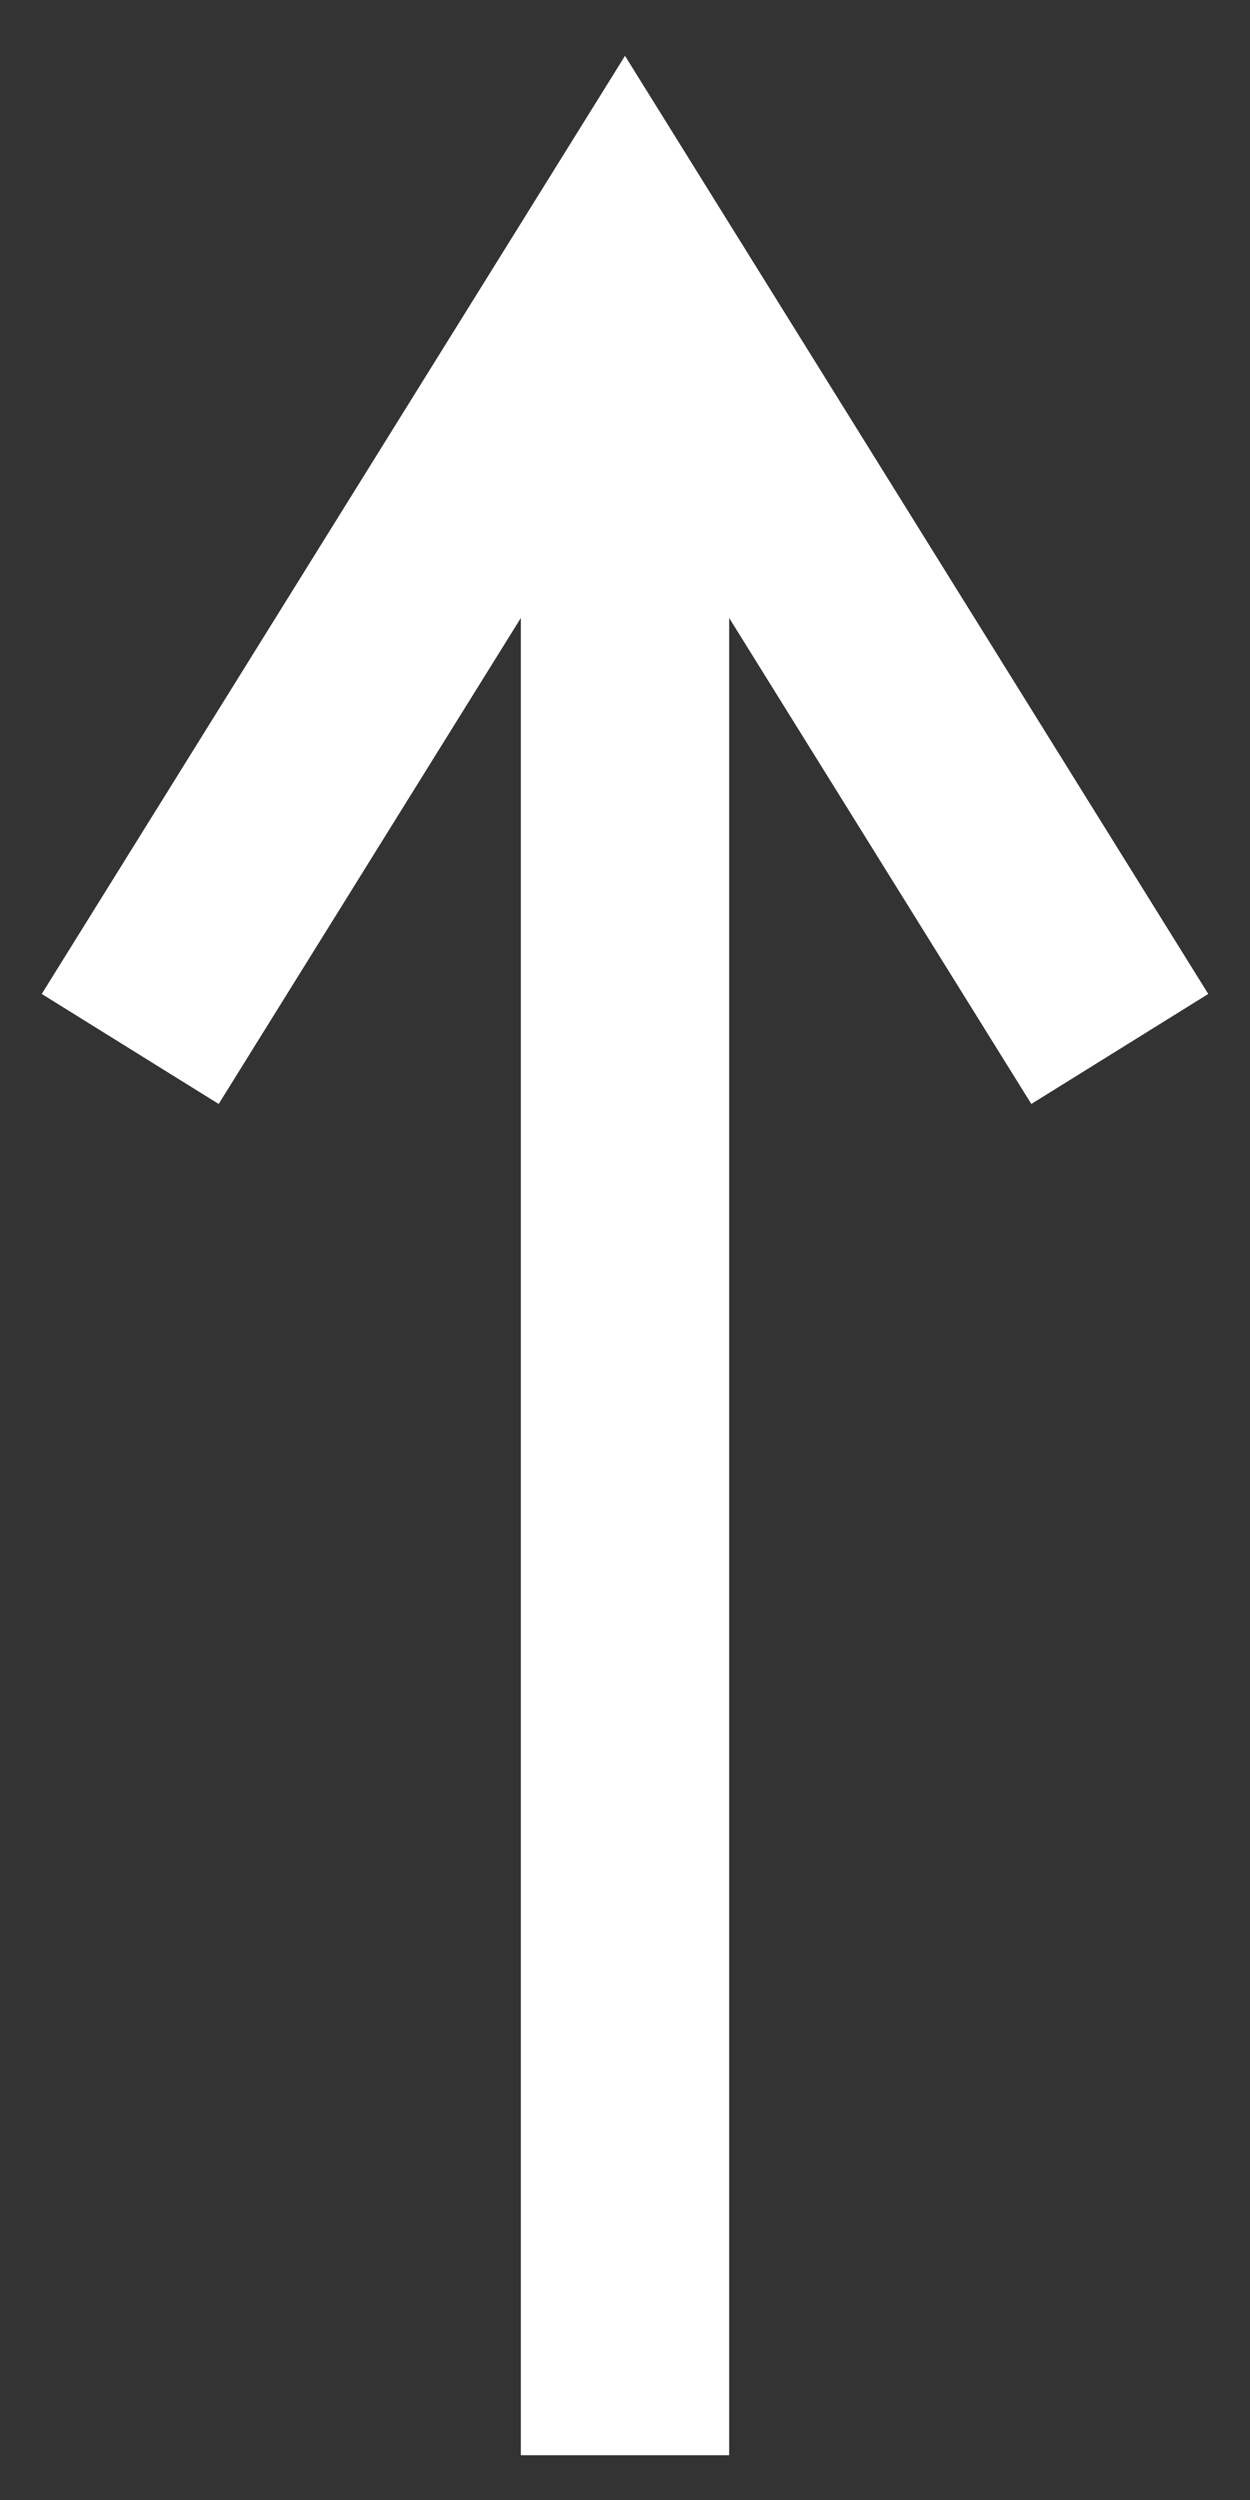 <?xml version="1.0" encoding="UTF-8"?>
<svg xmlns="http://www.w3.org/2000/svg" viewBox="0 0 12 24">
  <rect x="0" y="0" width="12" height="24" fill="#333333" stroke="none"/>
  <defs>
    <style>
      .cls-2 {
        fill: none;
      }

      .cls-2 {
        stroke: #fff;
        stroke-miterlimit: 10;
        stroke-width: 2px;
      }
    </style>
  </defs>
<line class="cls-2" x1="6" y1="23.57" x2="6" y2="2.43"/>
<polyline class="cls-2" points="10.75 10.07 6 2.43 1.25 10.07"/>
</svg>